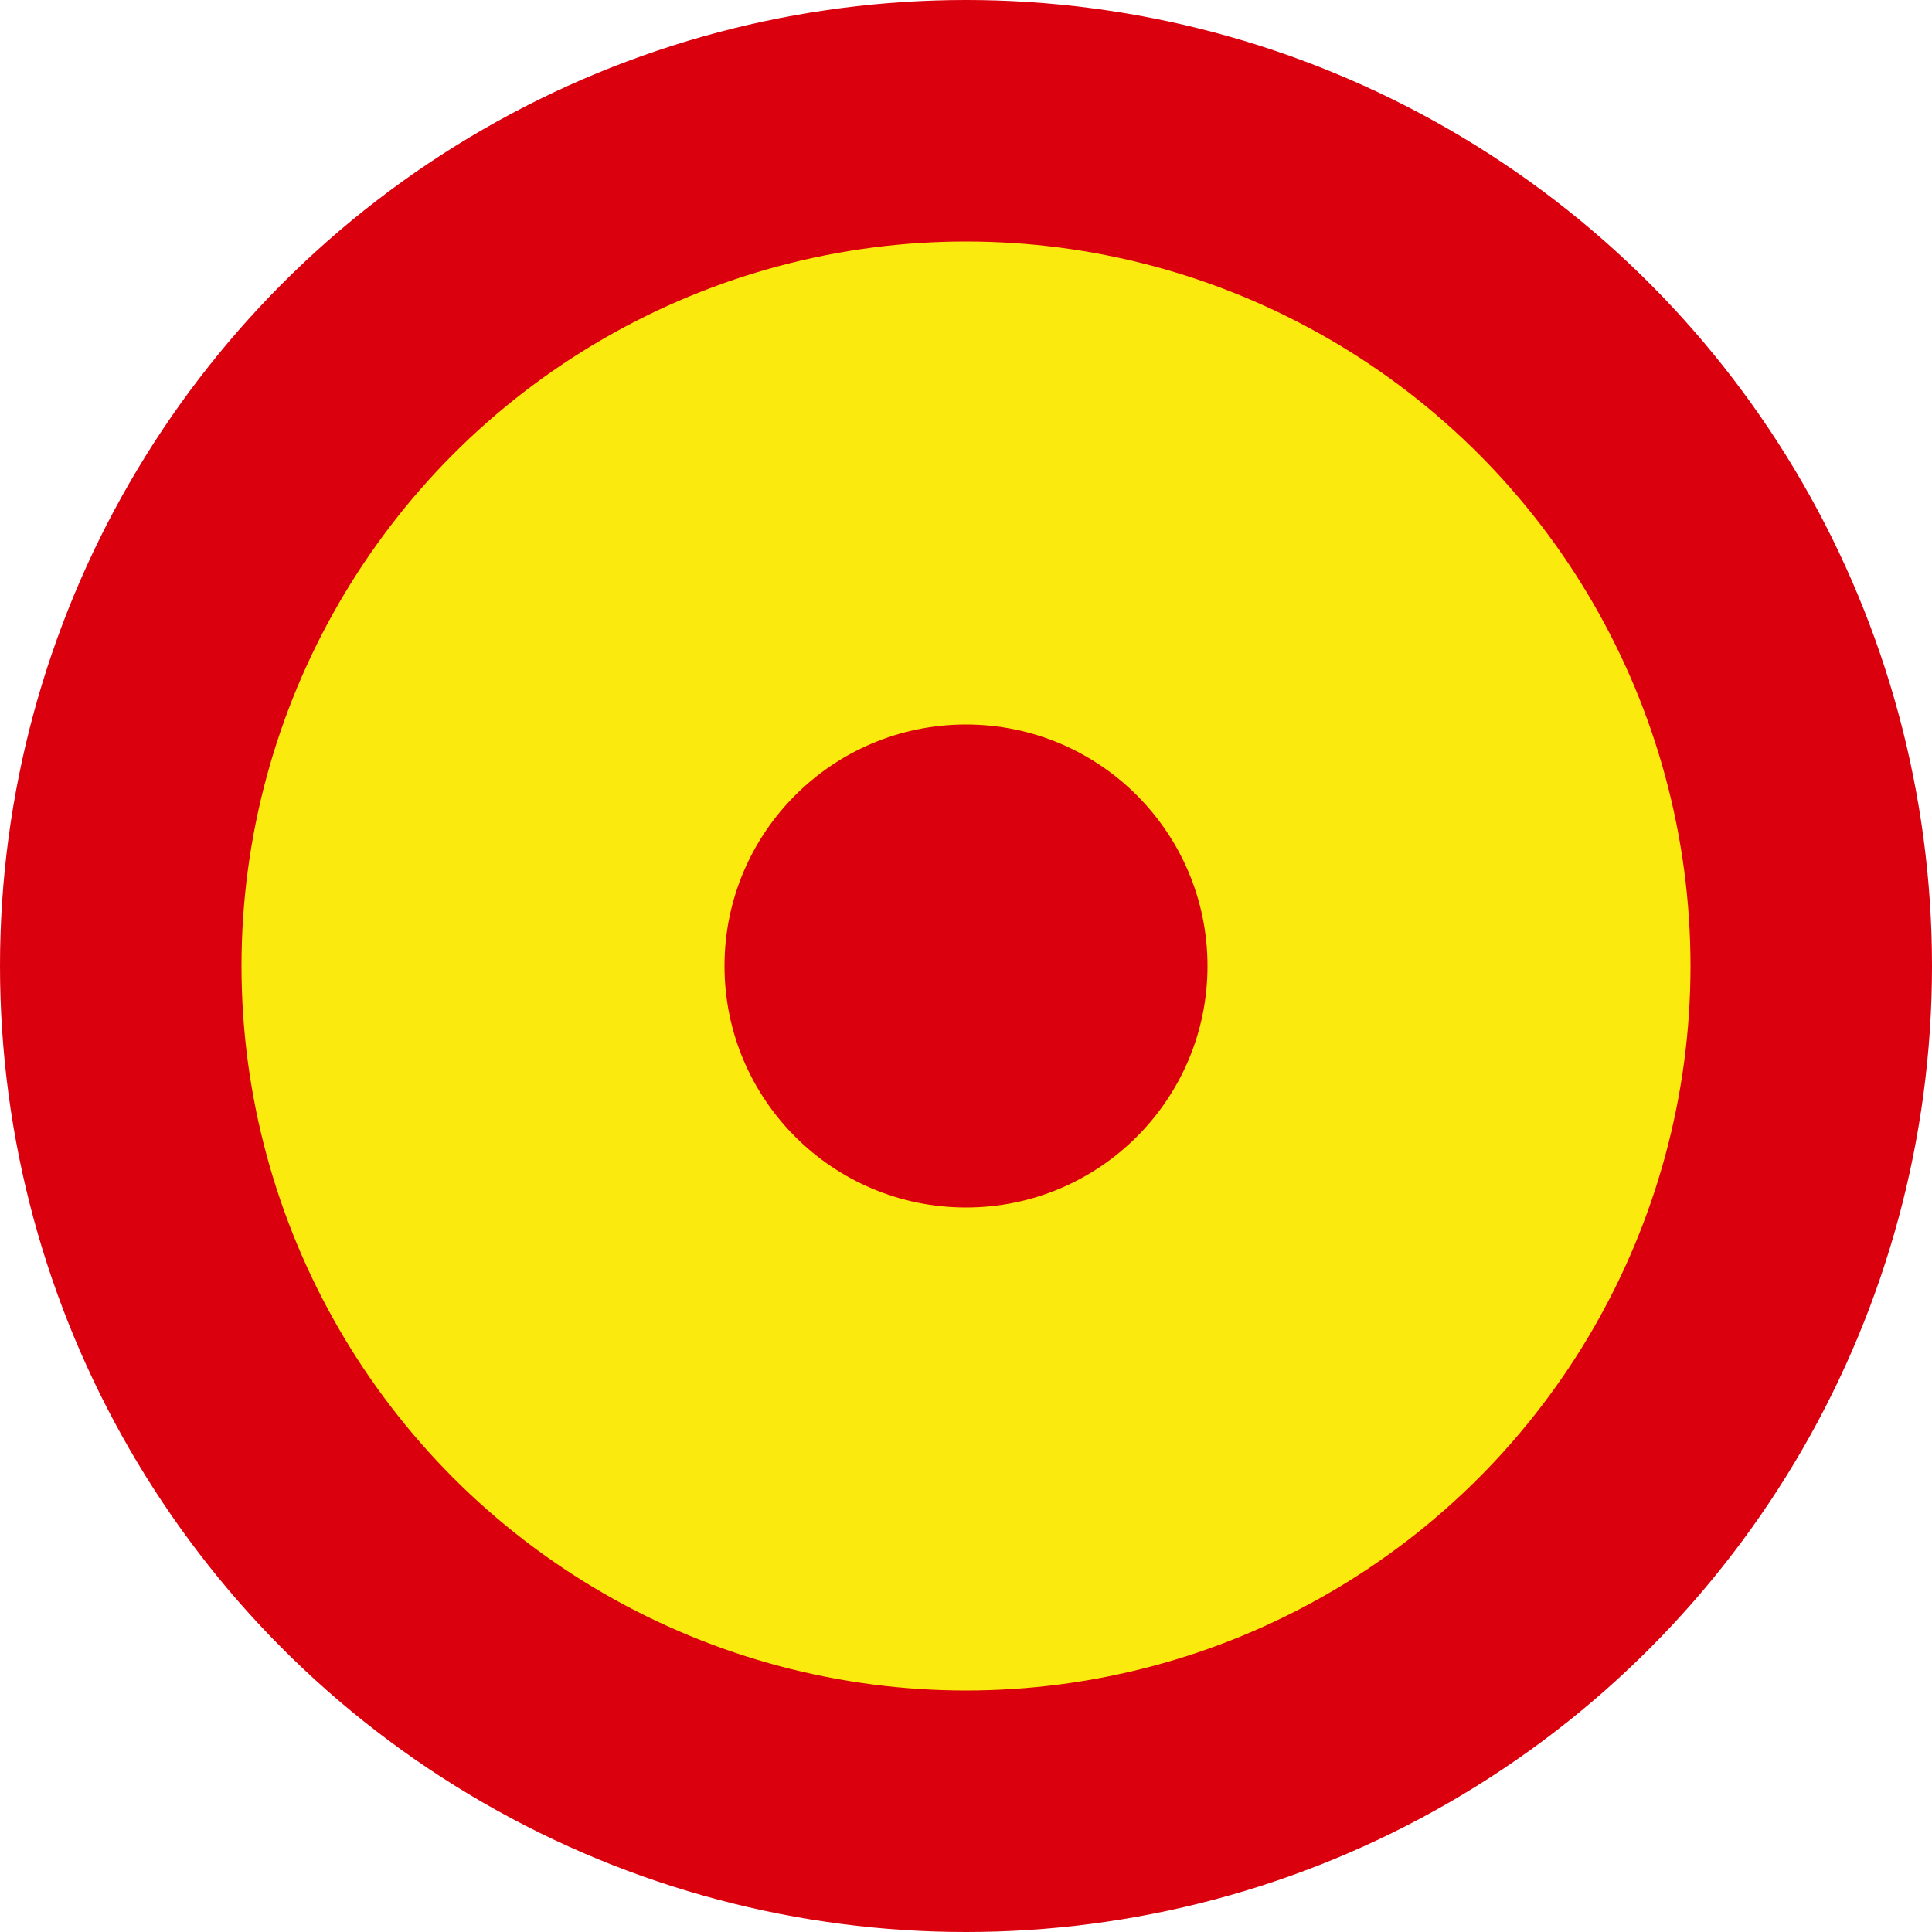 <?xml version="1.0" standalone="no"?>
<svg xmlns="http://www.w3.org/2000/svg" width="600" height="600" version="1.1">
  <g transform="translate(300,300)" fill="#db000d">
    <circle r="300"/>
    <circle r="225" fill="#fbea0e"/>
    <circle r="75"/>
  </g>
</svg>
